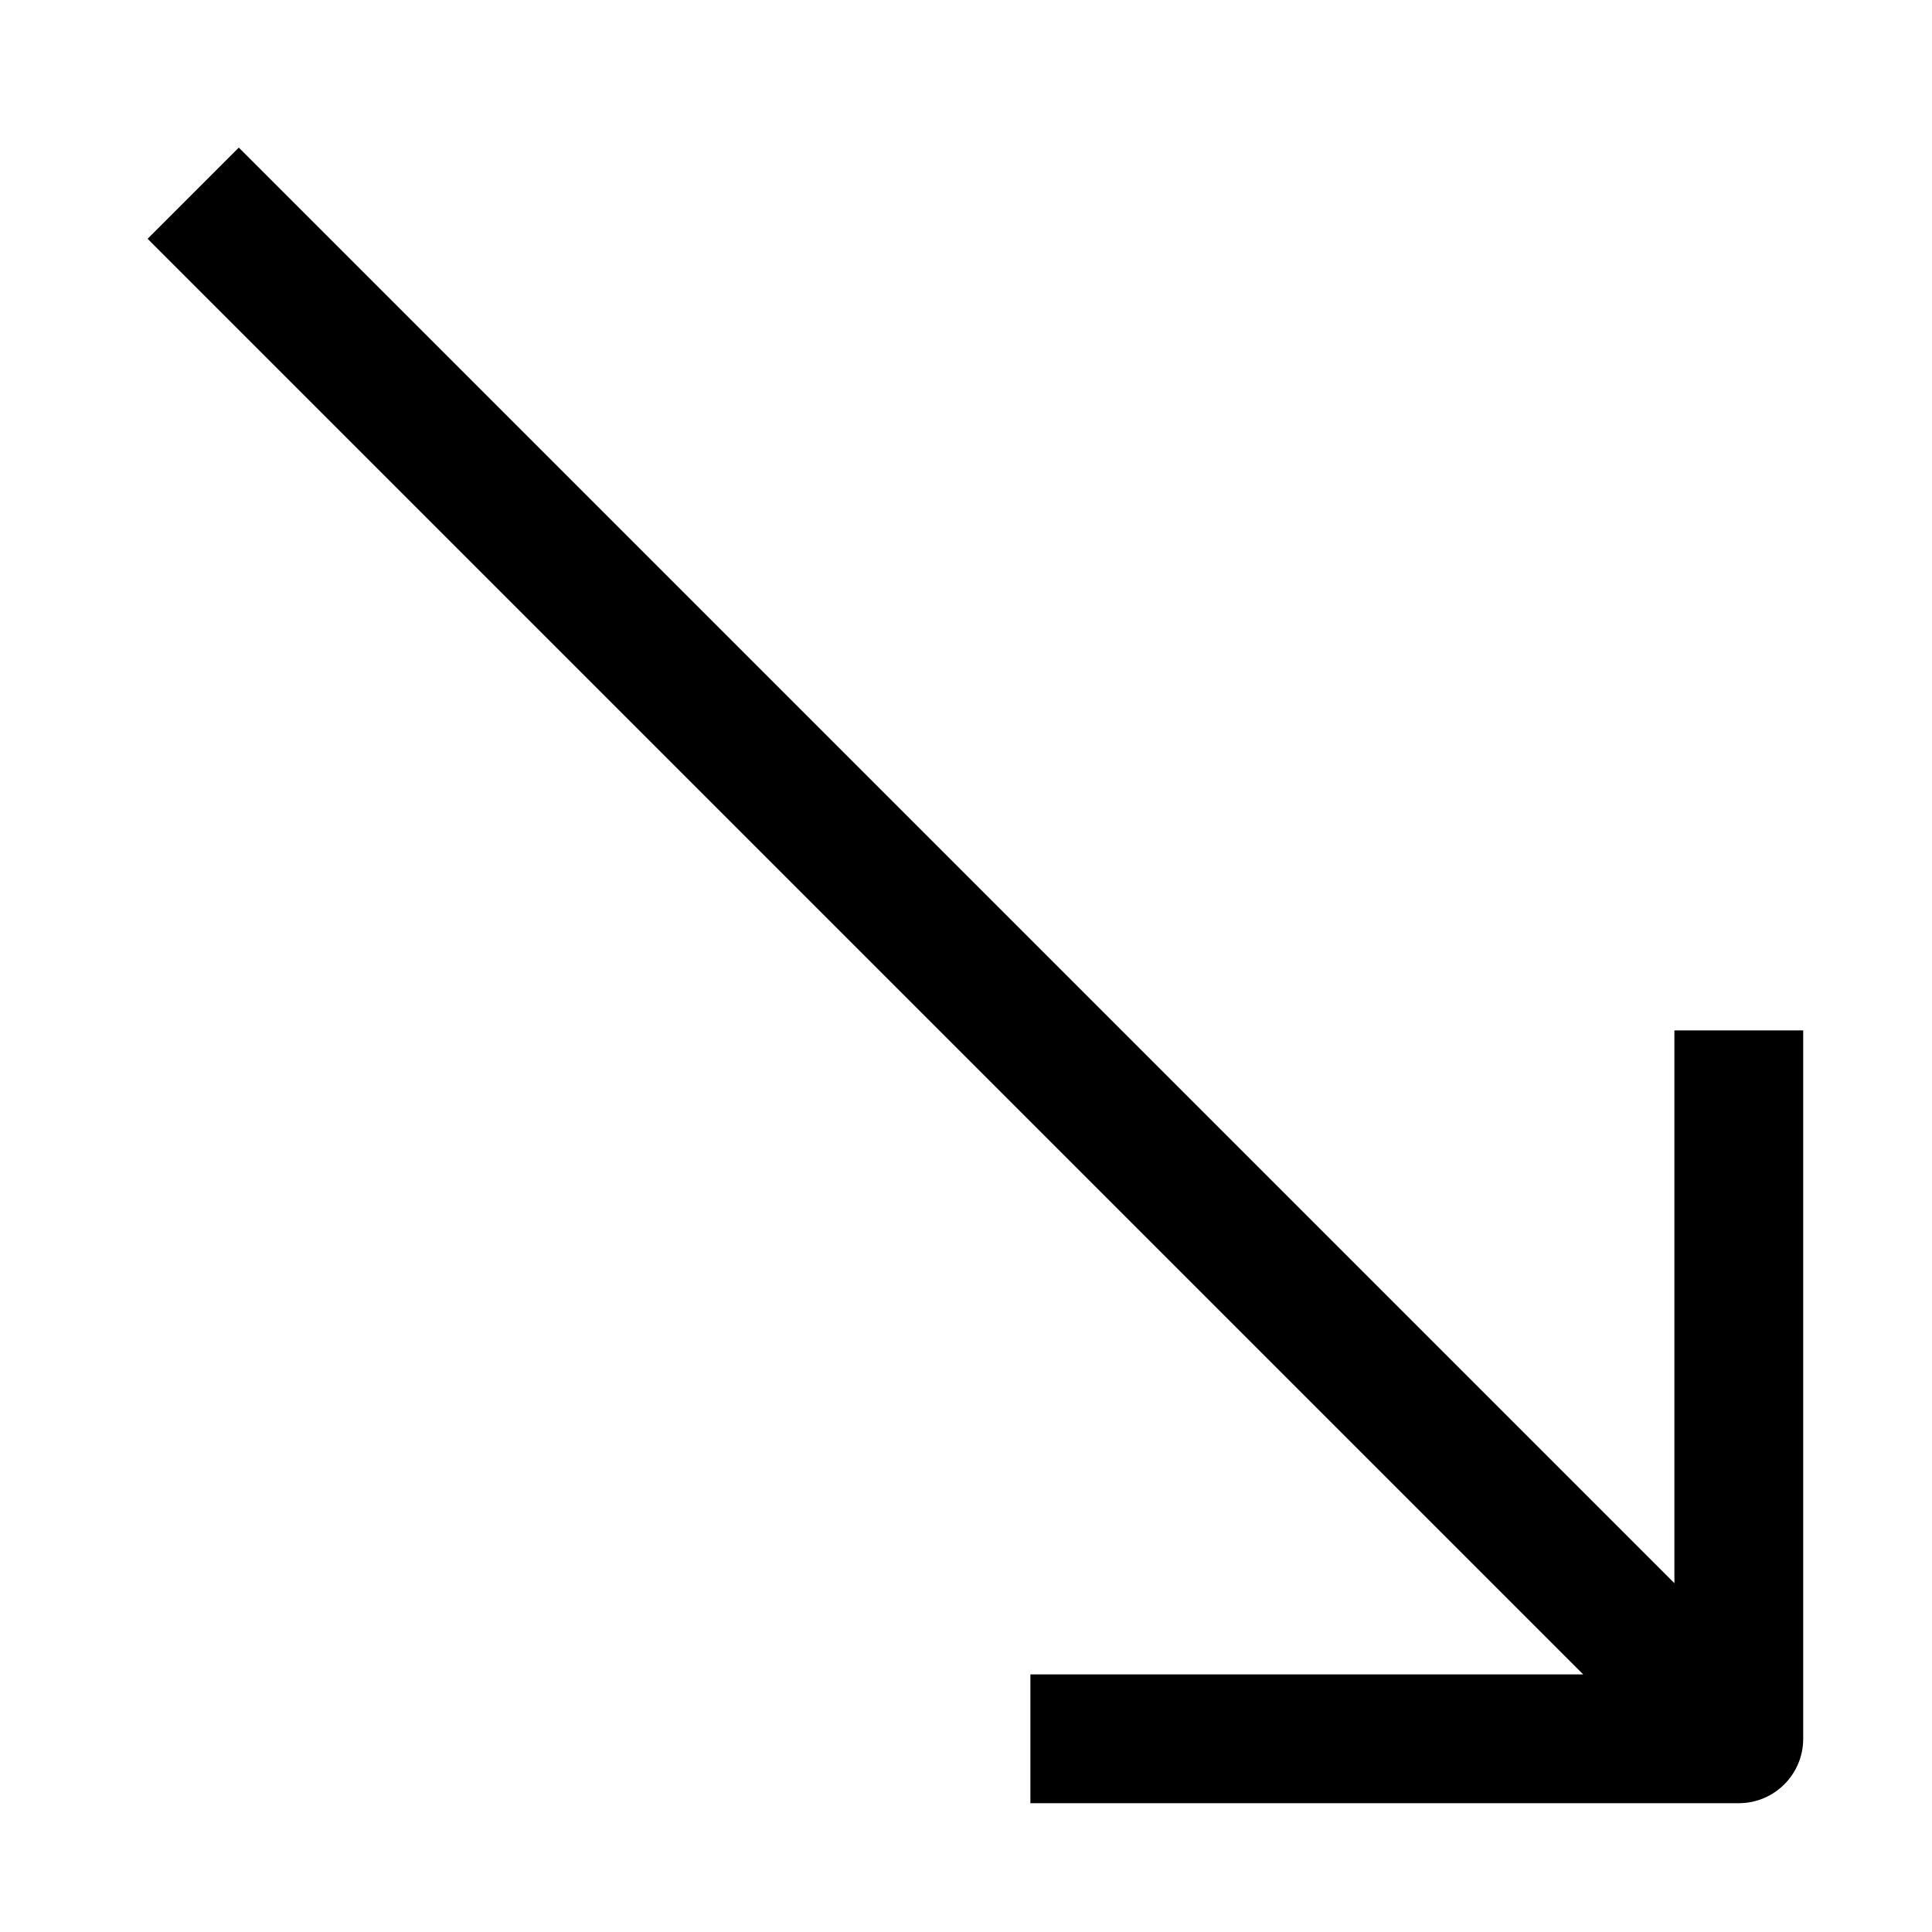 <?xml version="1.0" encoding="utf-8"?><!-- Скачано с сайта svg4.ru / Downloaded from svg4.ru -->
<svg width="800px" height="800px" viewBox="0 0 15 15" fill="none" xmlns="http://www.w3.org/2000/svg">
<path d="M13.5 13.5V14C13.776 14 14 13.776 14 13.5H13.5ZM13.5 13H8V14H13.5V13ZM14 13.5V8H13V13.5H14ZM13.854 13.146L1.854 1.146L1.146 1.854L13.146 13.854L13.854 13.146Z" fill="#000000"/>
</svg>